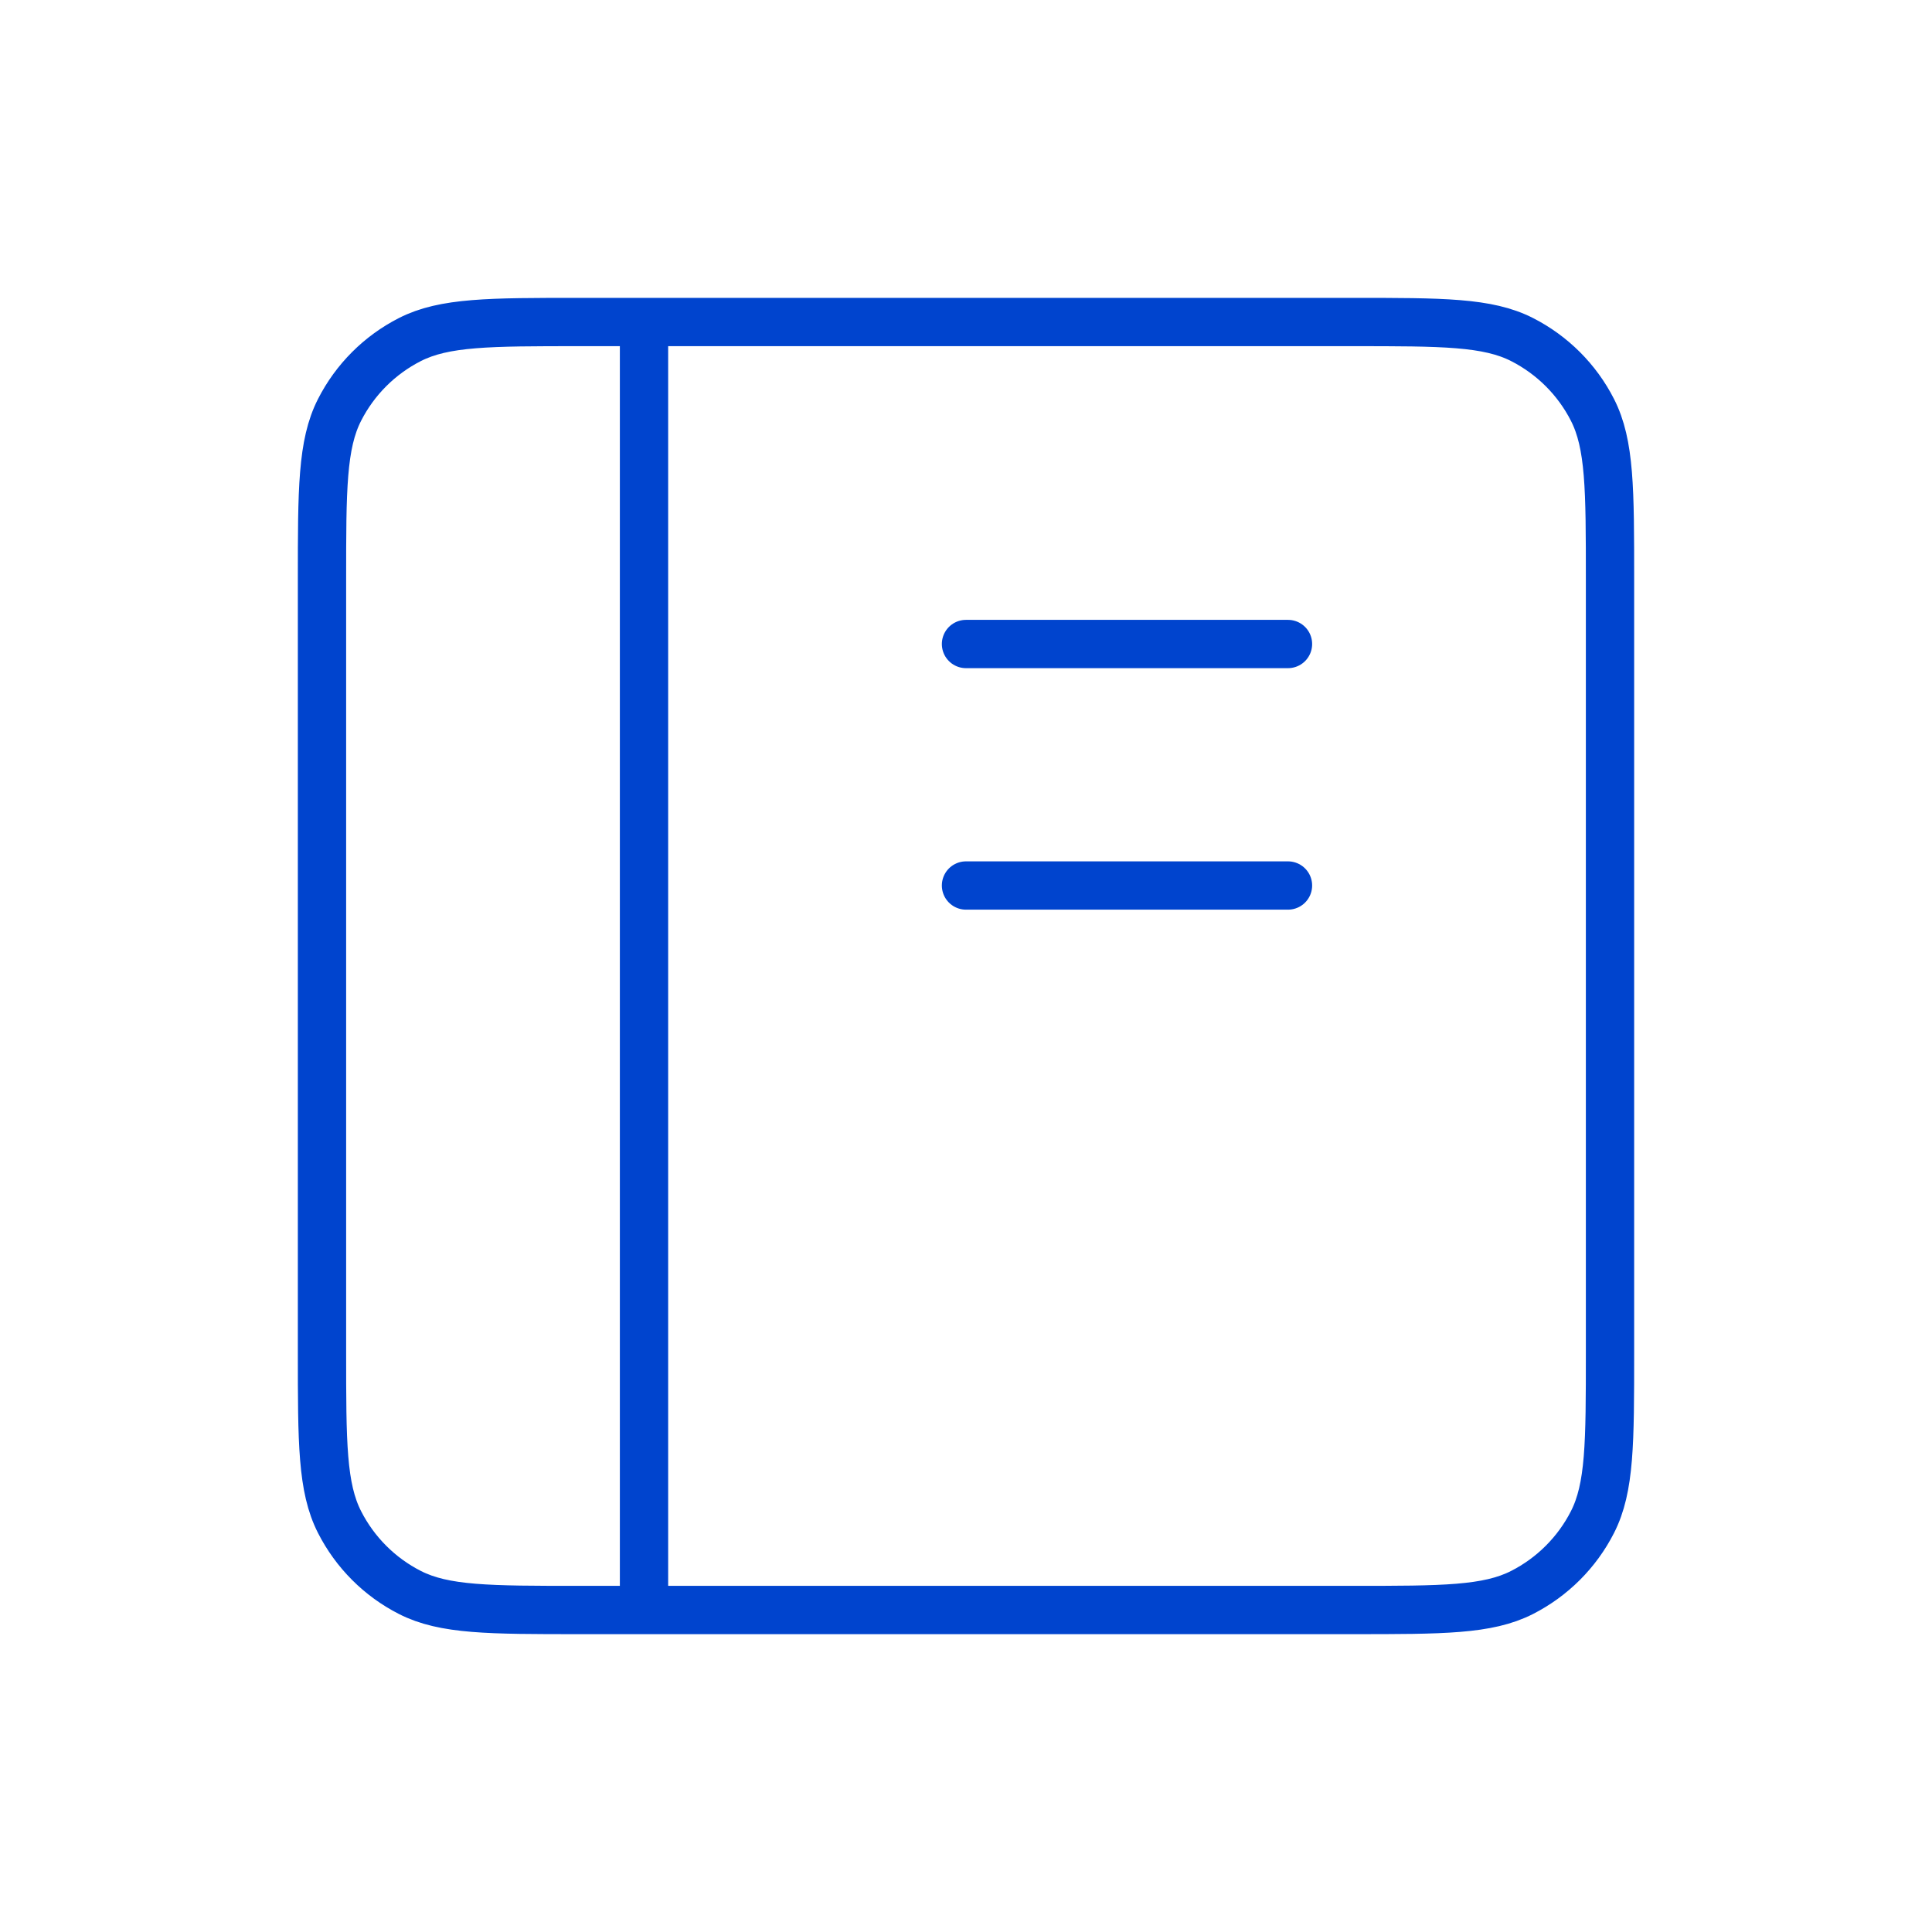 <svg width="80" height="80" viewBox="0 0 80 80" fill="none" xmlns="http://www.w3.org/2000/svg">
<path d="M26.667 13.334H24.001C20.267 13.334 18.399 13.334 16.973 14.06C15.718 14.699 14.699 15.718 14.06 16.973C13.333 18.399 13.333 20.267 13.333 24.001V56.001C13.333 59.734 13.333 61.6 14.06 63.026C14.699 64.281 15.718 65.302 16.973 65.941C18.397 66.667 20.263 66.667 23.99 66.667H26.667M26.667 13.334H56.001C59.734 13.334 61.599 13.334 63.025 14.06C64.279 14.699 65.302 15.718 65.941 16.973C66.667 18.398 66.667 20.264 66.667 23.99V56.012C66.667 59.739 66.667 61.602 65.941 63.026C65.302 64.281 64.279 65.302 63.025 65.941C61.6 66.667 59.737 66.667 56.01 66.667H26.667M26.667 13.334V66.667M40 36.667H53.333M40 26.667H53.333" stroke="#0044CE" stroke-width="2" stroke-linecap="round" stroke-linejoin="round"/>
</svg>
